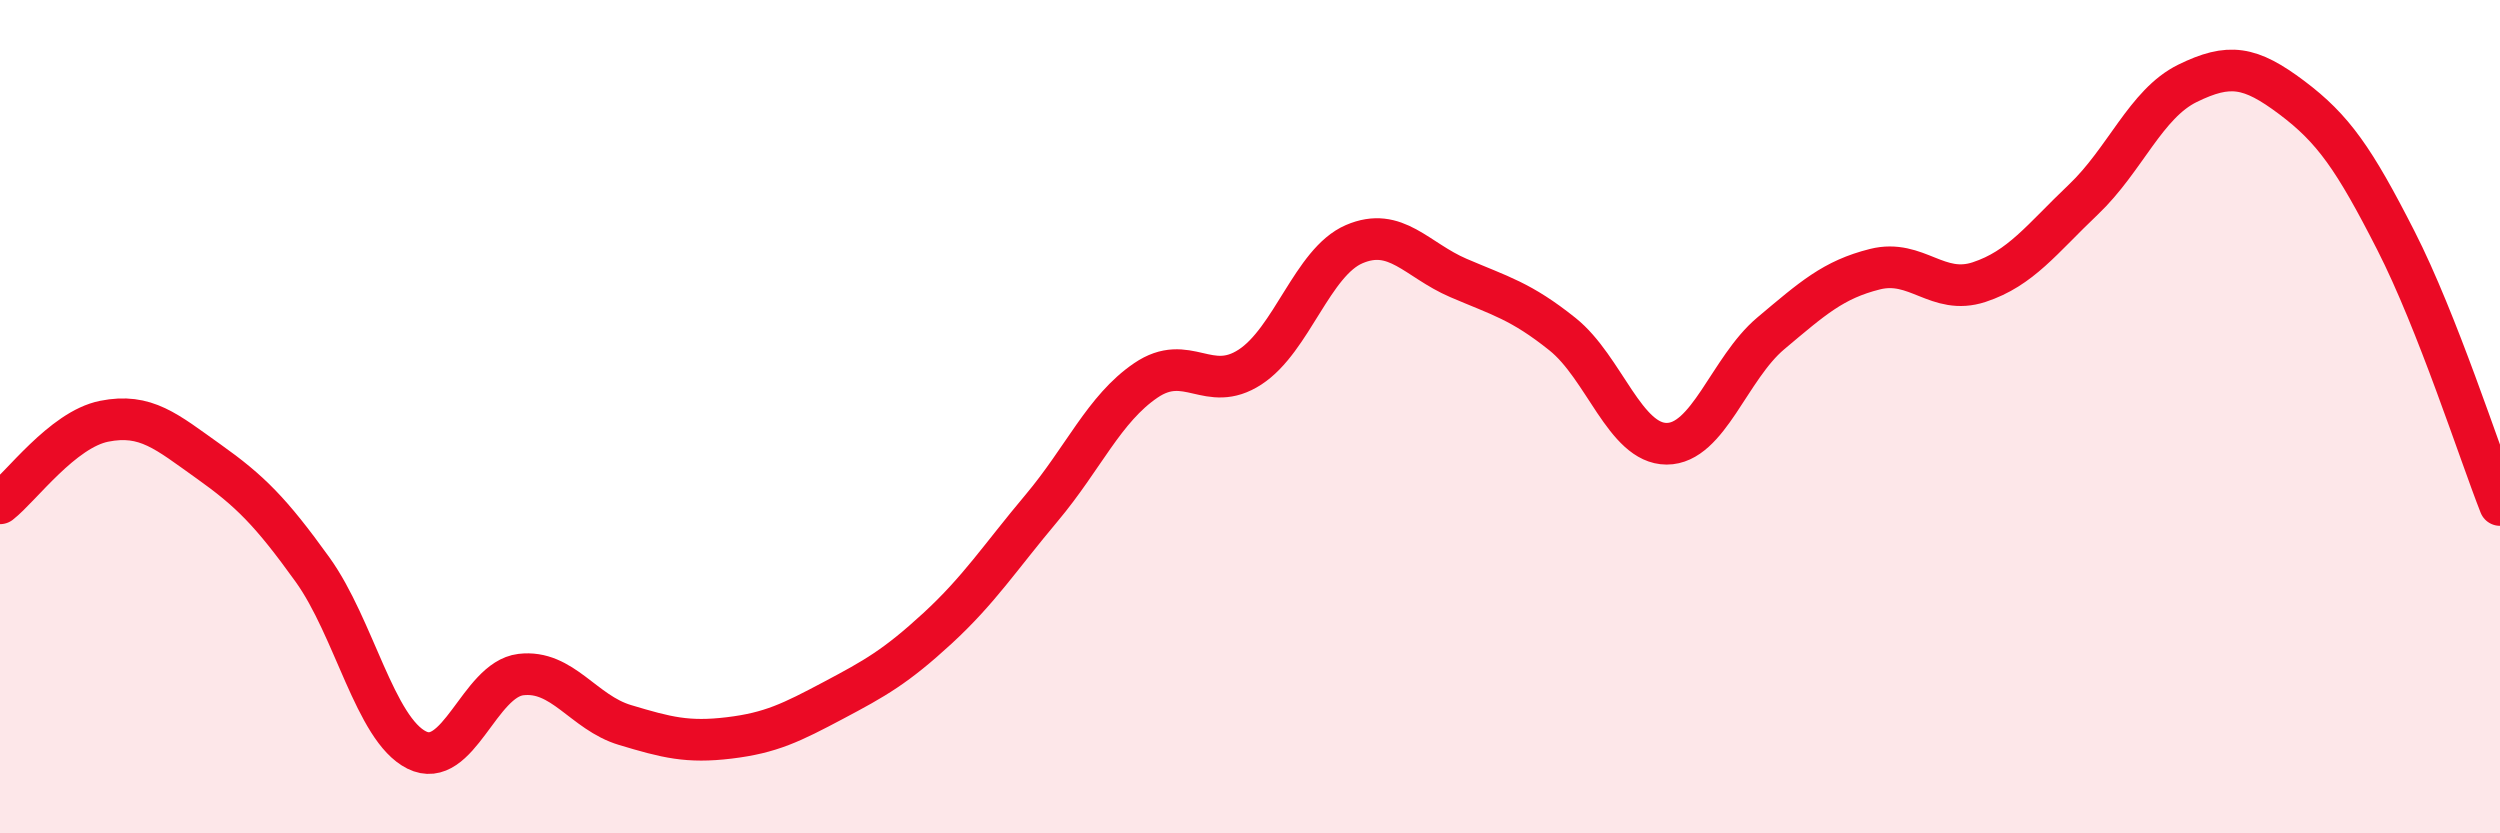 
    <svg width="60" height="20" viewBox="0 0 60 20" xmlns="http://www.w3.org/2000/svg">
      <path
        d="M 0,12.08 C 0.5,11.69 1.5,10.31 2.5,10.11 C 3.5,9.91 4,10.36 5,11.07 C 6,11.78 6.5,12.28 7.5,13.67 C 8.5,15.06 9,17.5 10,18 C 11,18.5 11.5,16.31 12.5,16.19 C 13.5,16.07 14,17.1 15,17.4 C 16,17.7 16.5,17.83 17.5,17.71 C 18.5,17.59 19,17.34 20,16.81 C 21,16.28 21.5,16 22.5,15.08 C 23.5,14.16 24,13.38 25,12.19 C 26,11 26.5,9.81 27.5,9.13 C 28.5,8.45 29,9.46 30,8.81 C 31,8.16 31.5,6.29 32.5,5.86 C 33.5,5.43 34,6.24 35,6.67 C 36,7.1 36.5,7.22 37.5,8.02 C 38.5,8.82 39,10.65 40,10.65 C 41,10.65 41.5,8.84 42.5,8 C 43.5,7.16 44,6.71 45,6.46 C 46,6.21 46.5,7.1 47.5,6.77 C 48.5,6.44 49,5.74 50,4.79 C 51,3.84 51.5,2.49 52.5,2 C 53.5,1.51 54,1.59 55,2.34 C 56,3.09 56.5,3.81 57.5,5.77 C 58.5,7.73 59.5,10.85 60,12.12L60 20L0 20Z"
        fill="#EB0A25"
        opacity="0.1"
        stroke-linecap="round"
        stroke-linejoin="round"
      />
      <path
        d="M 0,12.08 C 0.5,11.69 1.5,10.31 2.5,10.11 C 3.5,9.91 4,10.36 5,11.07 C 6,11.78 6.5,12.28 7.5,13.67 C 8.5,15.06 9,17.5 10,18 C 11,18.5 11.5,16.31 12.5,16.19 C 13.5,16.07 14,17.1 15,17.4 C 16,17.7 16.5,17.83 17.5,17.71 C 18.5,17.59 19,17.34 20,16.81 C 21,16.28 21.5,16 22.5,15.08 C 23.5,14.16 24,13.38 25,12.19 C 26,11 26.5,9.81 27.5,9.13 C 28.5,8.45 29,9.46 30,8.81 C 31,8.16 31.5,6.29 32.5,5.86 C 33.5,5.43 34,6.24 35,6.67 C 36,7.1 36.5,7.22 37.5,8.02 C 38.5,8.82 39,10.65 40,10.65 C 41,10.65 41.5,8.84 42.5,8 C 43.5,7.16 44,6.71 45,6.46 C 46,6.21 46.5,7.1 47.5,6.77 C 48.5,6.44 49,5.74 50,4.79 C 51,3.84 51.5,2.49 52.5,2 C 53.5,1.51 54,1.59 55,2.34 C 56,3.09 56.5,3.81 57.5,5.77 C 58.5,7.73 59.5,10.85 60,12.12"
        stroke="#EB0A25"
        stroke-width="1"
        fill="none"
        stroke-linecap="round"
        stroke-linejoin="round"
      />
    </svg>
  